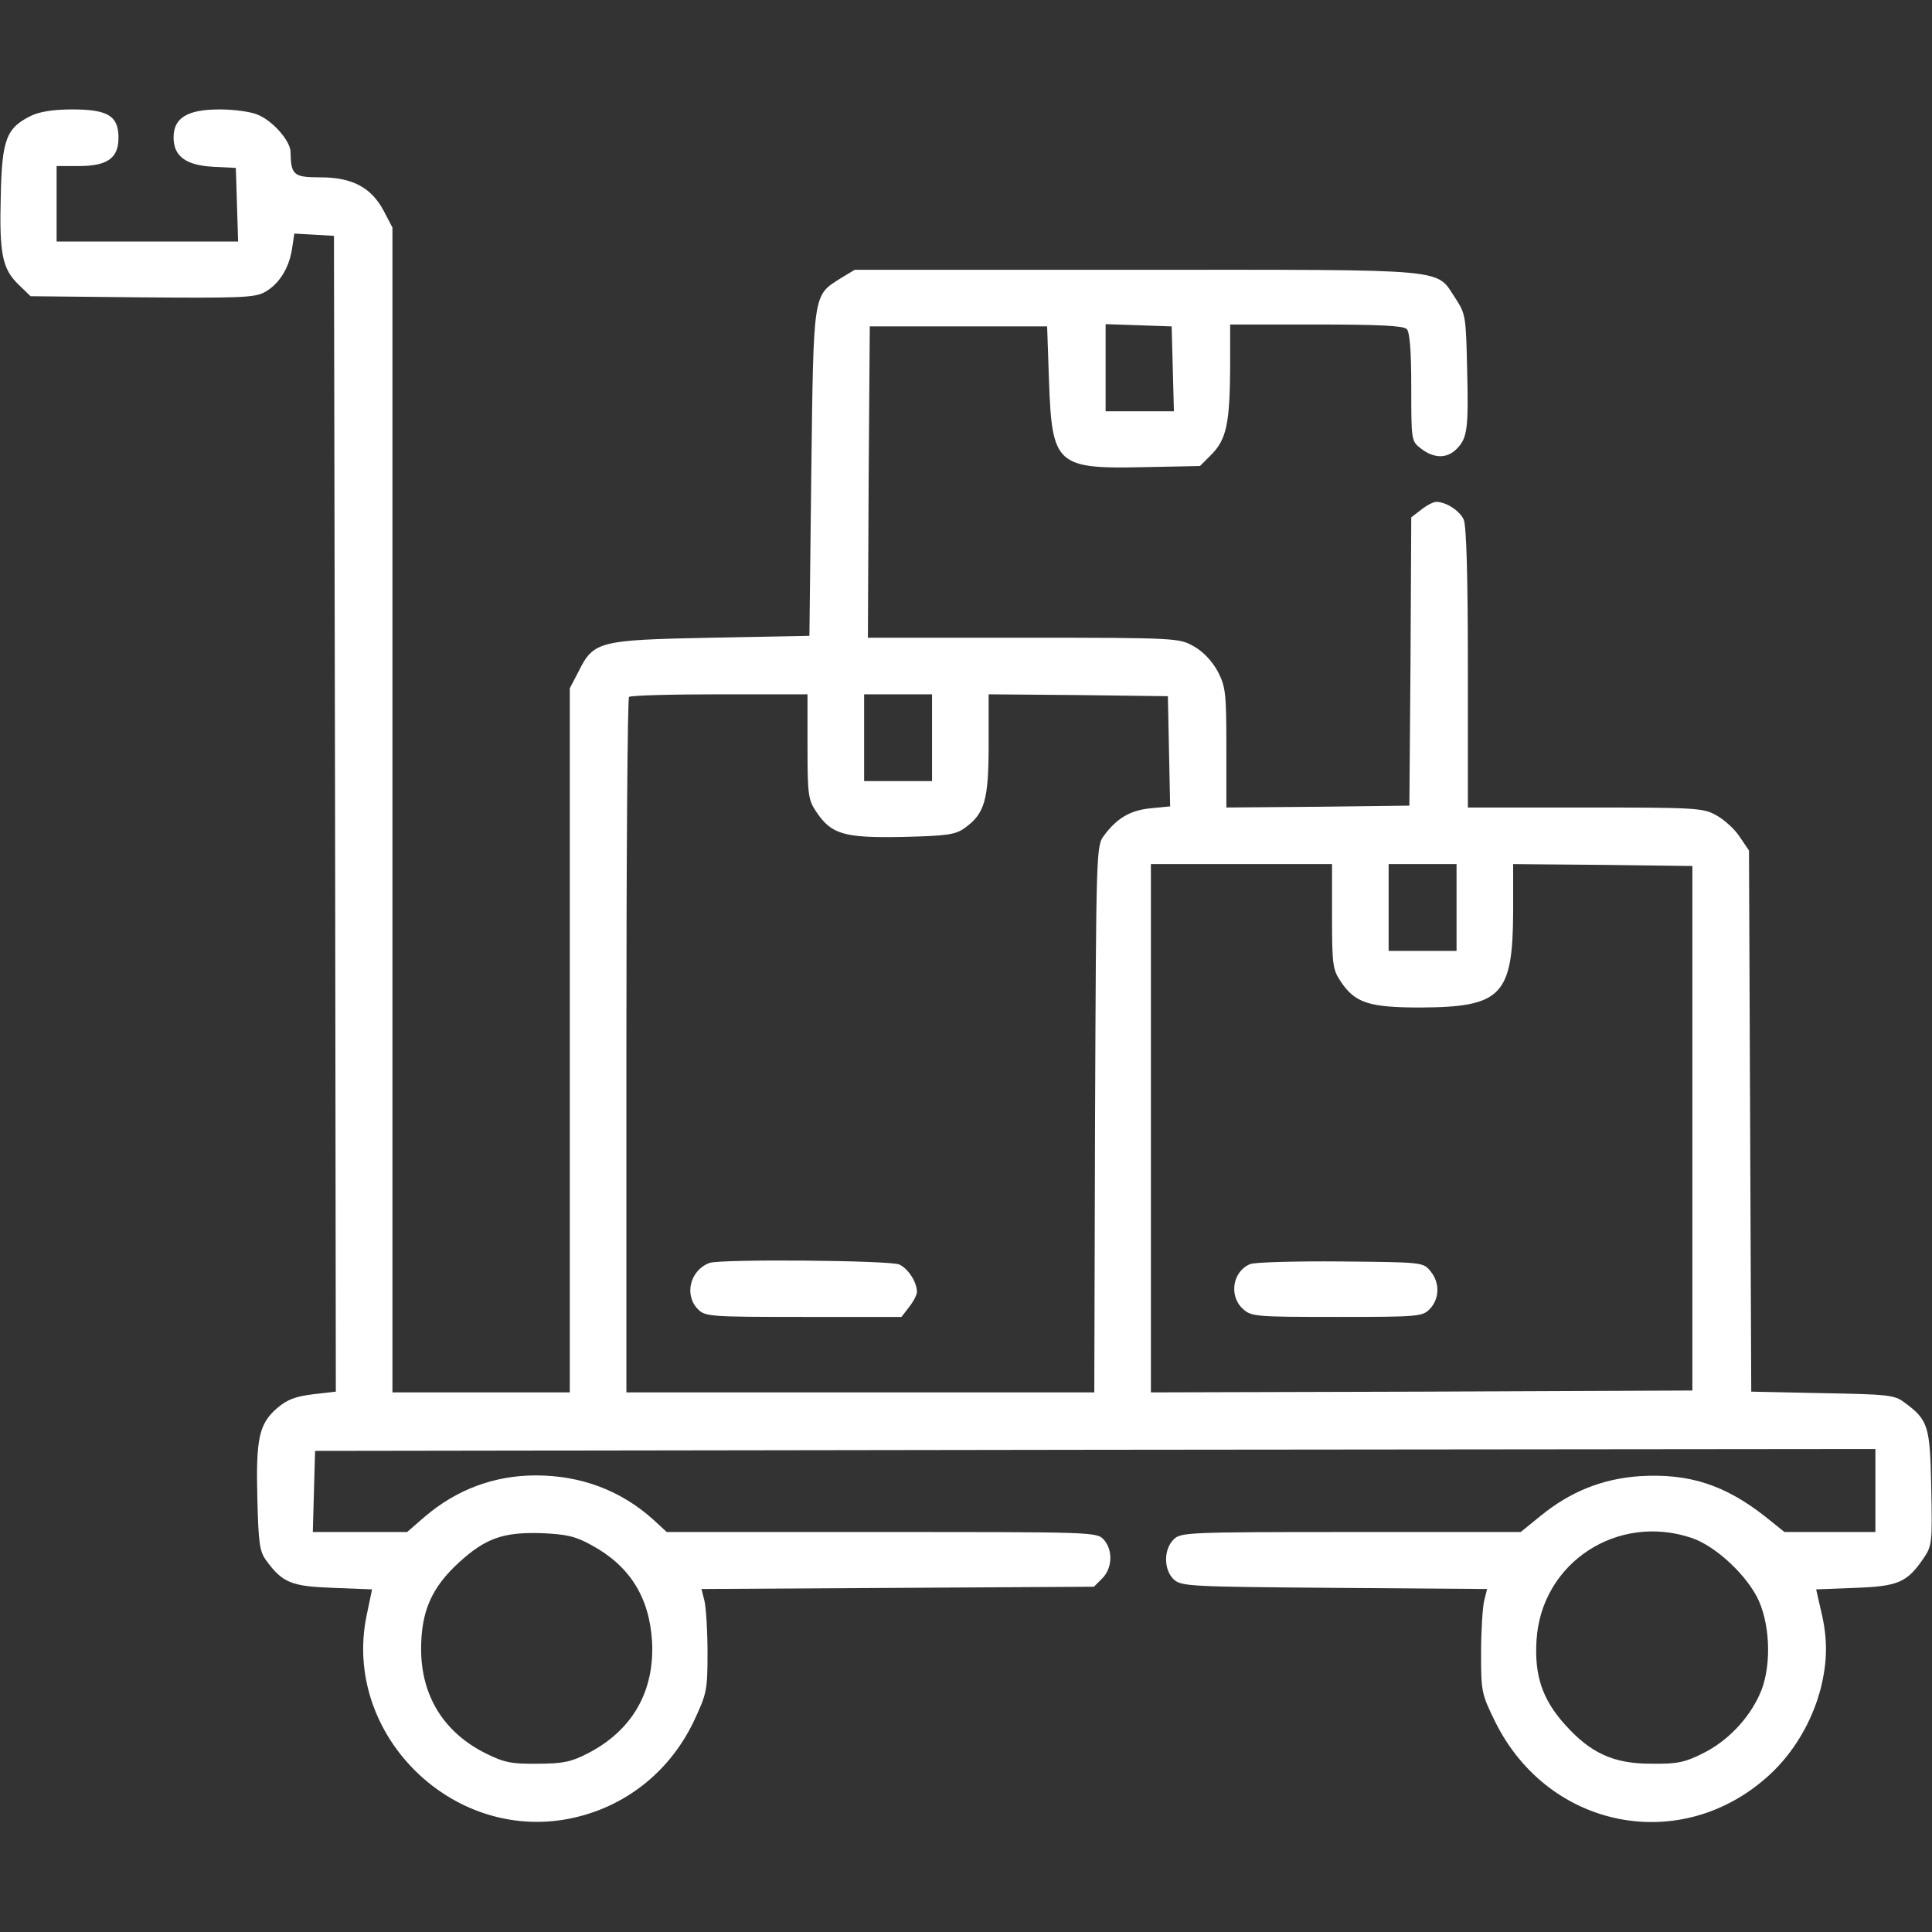 <svg version="1.0" xmlns="http://www.w3.org/2000/svg"
 width="512pt" height="512pt" viewBox="0 0 512 512"
 preserveAspectRatio="xMidYMid meet">

<rect x="0" y="0" width="512" height="512" fill="#333333" stroke="none"/>

<g transform="translate(0,512) scale(0.1,-0.1)"
fill="#fff" stroke="none">
<path d="M82 4813 c-65 -32 -77 -62 -80 -213 -4 -153 4 -193 48 -235 l31 -30
294 -3 c253 -2 299 -1 325 13 38 20 66 63 74 116 l6 40 53 -3 52 -3 3 -1532 2
-1531 -61 -7 c-47 -6 -68 -14 -95 -37 -48 -42 -56 -81 -52 -240 3 -119 6 -140
24 -164 43 -59 67 -68 177 -72 l103 -4 -15 -72 c-61 -303 212 -586 519 -539
153 24 280 119 348 260 35 75 37 82 37 183 0 58 -4 120 -8 137 l-8 32 520 3
520 3 22 22 c27 27 29 75 4 103 -18 20 -30 20 -588 20 l-570 0 -37 34 c-85 76
-190 116 -310 116 -111 0 -211 -38 -295 -110 l-46 -40 -125 0 -125 0 3 108 3
107 2068 3 2067 2 0 -110 0 -110 -120 0 -121 0 -51 41 c-107 84 -202 115 -333
107 -98 -7 -182 -40 -262 -105 l-53 -43 -450 0 c-437 0 -451 -1 -470 -20 -27
-27 -26 -81 1 -106 20 -18 44 -19 426 -22 l404 -3 -8 -32 c-4 -18 -8 -80 -8
-138 0 -102 1 -108 38 -183 142 -285 495 -353 727 -139 63 58 112 140 135 228
18 72 19 132 1 206 l-13 57 103 4 c114 4 138 14 182 79 22 32 23 41 20 186 -3
165 -8 180 -72 227 -25 19 -44 21 -216 24 l-189 4 -3 717 -3 717 -25 37 c-13
20 -41 45 -61 56 -35 20 -53 21 -348 21 l-311 0 0 370 c0 249 -4 377 -11 393
-11 24 -47 47 -73 47 -7 0 -25 -9 -40 -21 l-26 -20 -2 -382 -3 -382 -242 -3
-243 -2 0 158 c0 147 -2 162 -23 203 -15 27 -38 52 -63 66 -39 22 -43 23 -452
23 l-412 0 2 413 3 412 235 0 235 0 5 -146 c8 -221 20 -232 251 -227 l149 3
31 31 c39 40 48 82 49 227 l0 117 228 0 c164 0 231 -3 240 -12 8 -8 12 -57 12
-154 0 -142 0 -143 26 -163 34 -26 68 -27 94 -1 29 29 32 54 28 213 -3 137 -4
145 -30 185 -55 82 1 77 -843 77 l-750 0 -38 -23 c-73 -46 -71 -36 -77 -517
l-5 -430 -260 -5 c-298 -6 -312 -9 -352 -90 l-23 -44 0 -933 0 -933 -235 0
-235 0 0 1543 0 1544 -23 44 c-33 62 -83 89 -168 89 -71 0 -78 6 -79 67 0 29
-47 83 -87 99 -18 8 -63 14 -101 14 -85 0 -122 -22 -122 -74 0 -50 32 -74 105
-78 l60 -3 3 -97 3 -98 -241 0 -240 0 0 100 0 100 59 0 c76 0 105 21 105 75 0
58 -28 75 -123 75 -49 0 -87 -6 -109 -17z m3026 -670 l3 -113 -91 0 -90 0 0
115 0 116 88 -3 87 -3 3 -112z m-968 -1002 c0 -127 2 -141 23 -172 40 -60 73
-70 229 -67 120 3 140 6 165 24 53 38 63 75 63 222 l0 132 238 -2 237 -3 3
-146 3 -146 -51 -5 c-54 -5 -90 -26 -124 -72 -21 -27 -21 -38 -24 -752 l-2
-724 -620 0 -620 0 0 918 c0 505 3 922 7 925 3 4 111 7 240 7 l233 0 0 -139z
m330 24 l0 -115 -90 0 -90 0 0 115 0 115 90 0 90 0 0 -115z m1060 -474 c0
-127 2 -141 23 -172 38 -57 75 -69 212 -69 214 1 244 32 245 253 l0 127 238
-2 237 -3 0 -695 0 -695 -717 -3 -718 -2 0 700 0 700 240 0 240 0 0 -139z
m330 24 l0 -115 -90 0 -90 0 0 115 0 115 90 0 90 0 0 -115z m-2292 -1690 c101
-55 153 -138 160 -255 7 -132 -52 -236 -171 -297 -43 -22 -65 -27 -132 -27
-68 -1 -89 3 -137 27 -111 55 -172 152 -172 277 0 100 28 163 100 229 71 65
118 81 219 78 66 -3 90 -8 133 -32z m2916 19 c64 -22 147 -100 177 -166 32
-72 33 -183 2 -249 -30 -66 -86 -124 -151 -156 -48 -24 -69 -28 -137 -27 -99
0 -160 28 -228 104 -60 67 -81 130 -75 224 13 205 215 337 412 270z"/>
<path d="M1880 1773 c-51 -19 -68 -85 -30 -123 19 -19 33 -20 279 -20 l260 0
20 26 c12 15 21 33 21 40 0 26 -23 62 -47 73 -25 11 -473 15 -503 4z"/>
<path d="M3313 1770 c-46 -19 -57 -83 -20 -118 23 -21 31 -22 250 -22 220 0
227 1 247 22 25 27 26 69 1 99 -19 24 -21 24 -238 26 -120 1 -228 -2 -240 -7z"/>
</g>
</svg>

